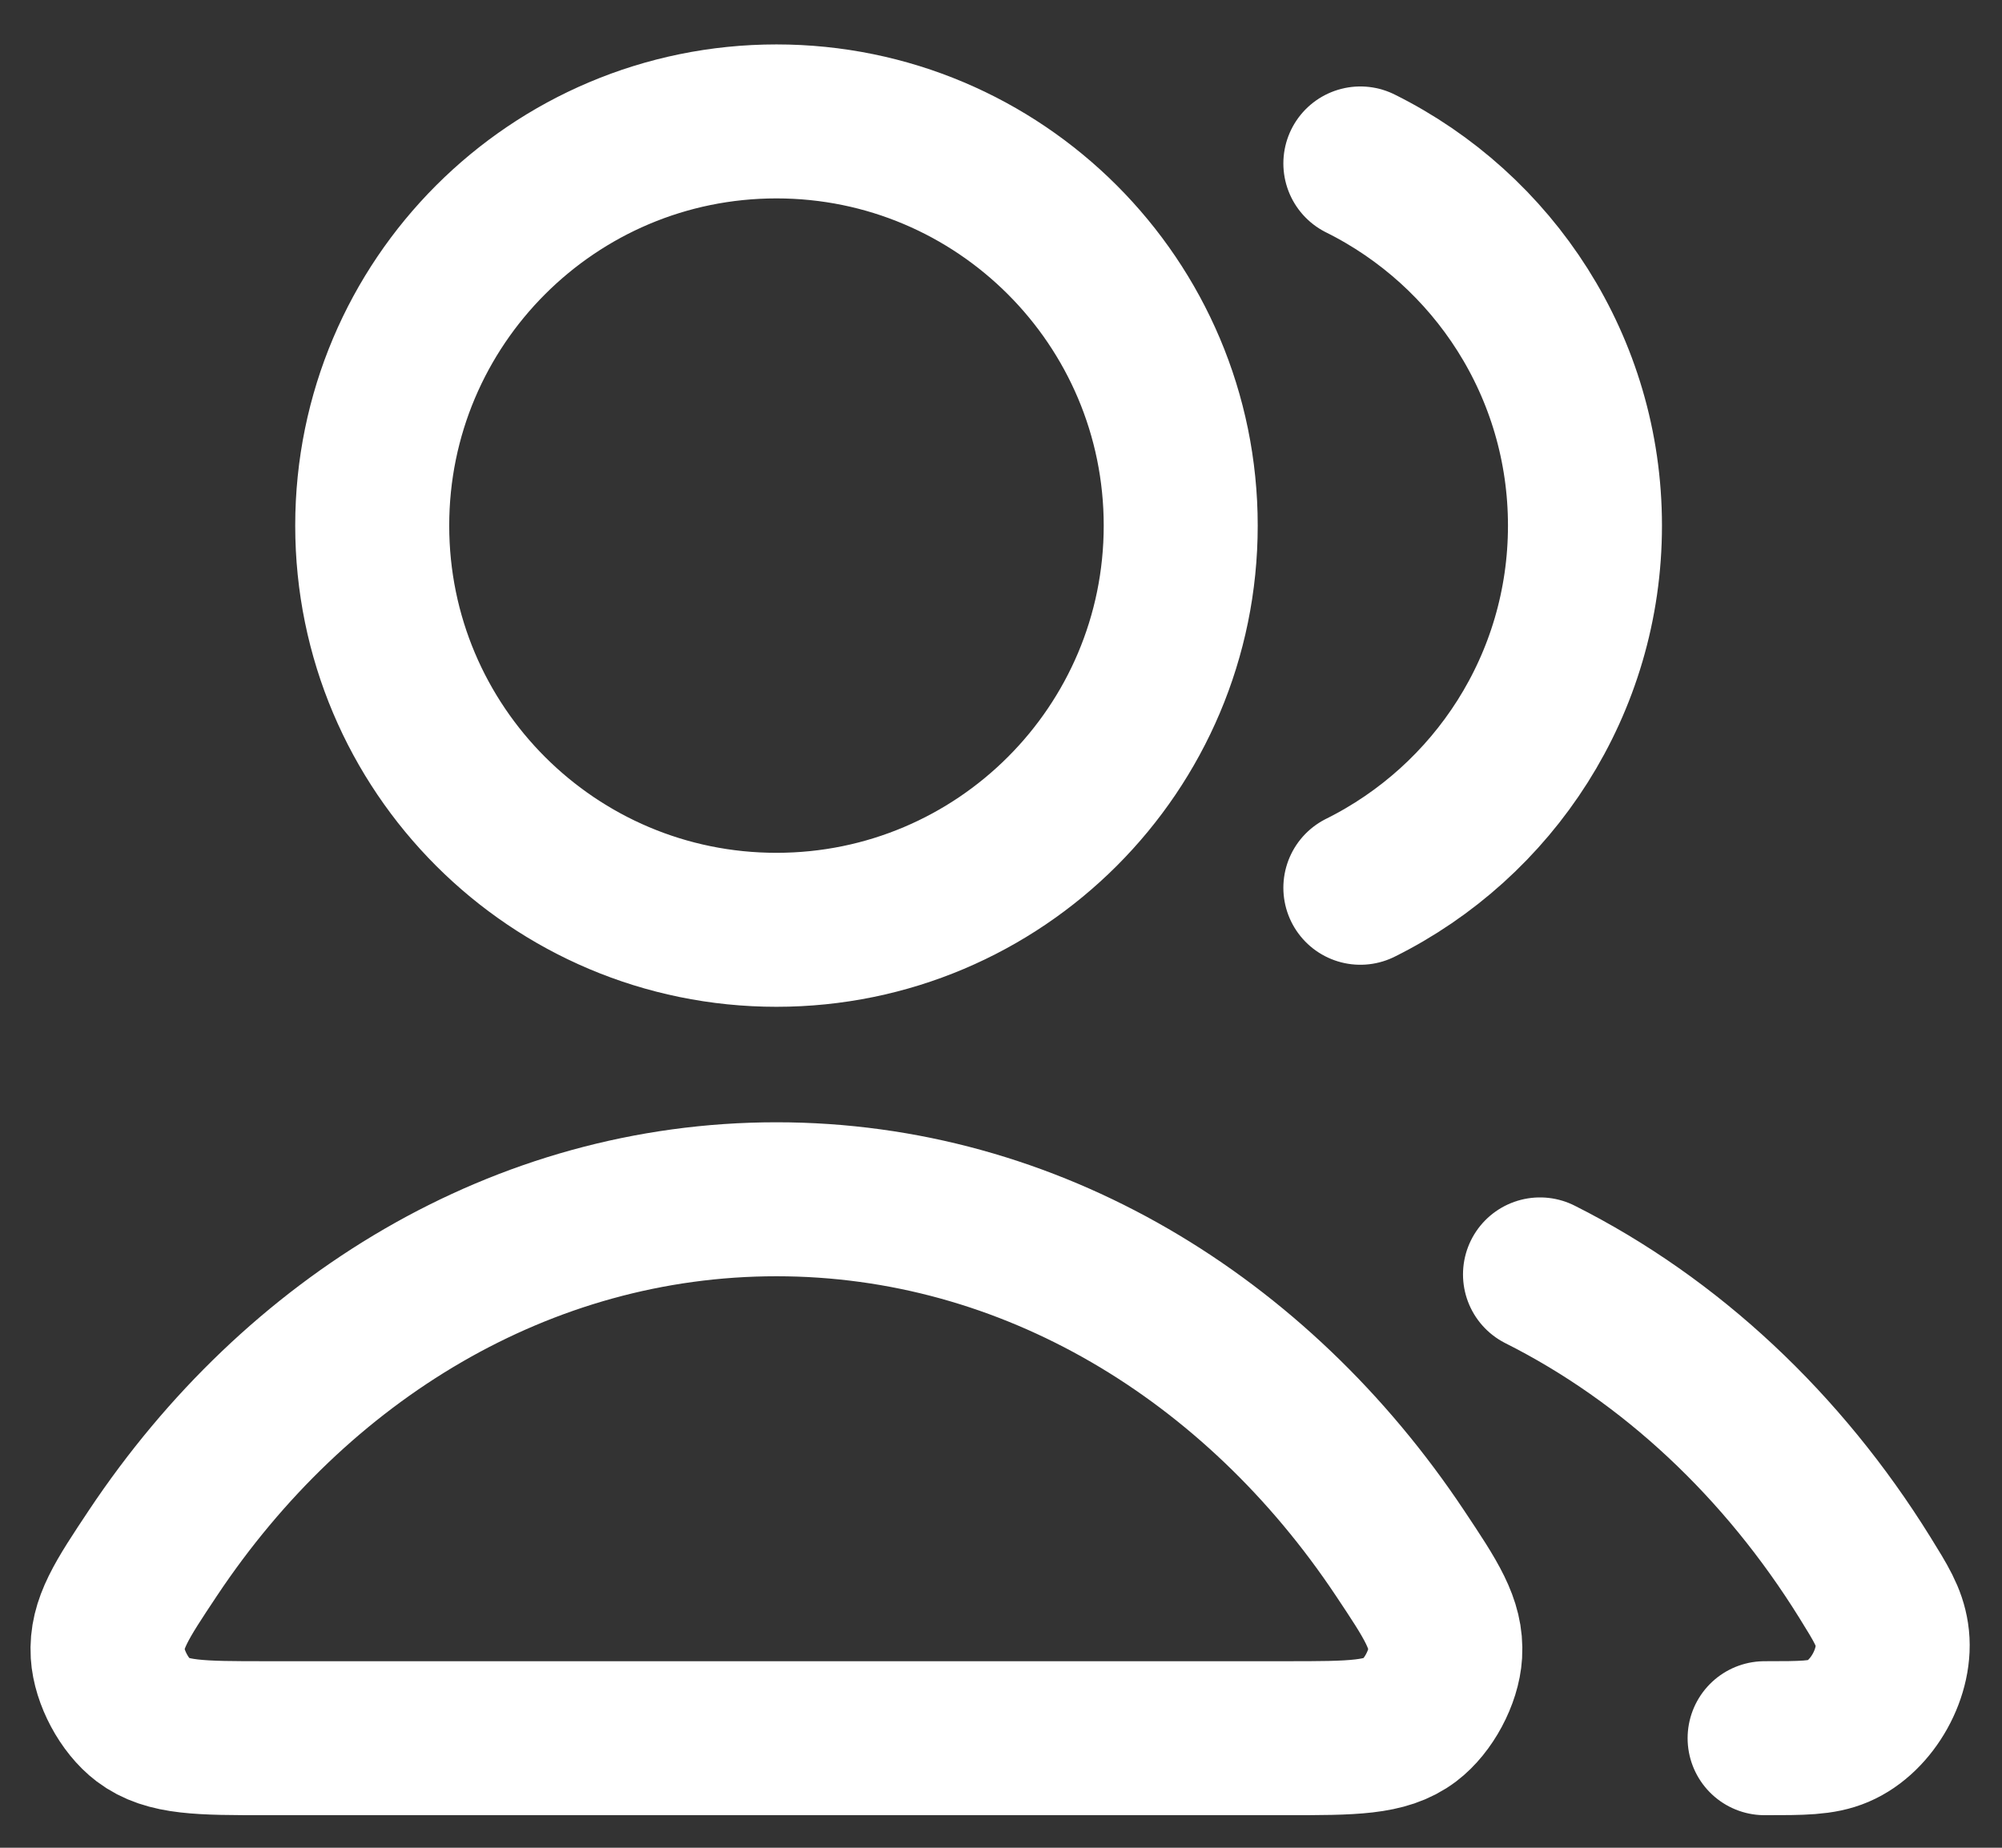 <svg width="26" height="24" viewBox="0 0 26 24" fill="none" xmlns="http://www.w3.org/2000/svg">
  <rect x="0" y="0" width="26" height="24" fill="#333333" stroke="none"/>
  <path
    d="M20 16.553C21.699 17.407 23.155 18.776 24.218 20.488C24.429 20.828 24.534 20.997 24.57 21.232C24.644 21.709 24.318 22.295 23.874 22.484C23.655 22.577 23.409 22.577 22.917 22.577M17.667 11.531C19.396 10.672 20.584 8.888 20.584 6.827C20.584 4.766 19.396 2.982 17.667 2.123M15.334 6.827C15.334 9.727 12.983 12.077 10.084 12.077C7.184 12.077 4.834 9.727 4.834 6.827C4.834 3.928 7.184 1.577 10.084 1.577C12.983 1.577 15.334 3.928 15.334 6.827ZM1.986 20.172C3.846 17.379 6.781 15.577 10.084 15.577C13.386 15.577 16.321 17.379 18.181 20.172C18.589 20.784 18.792 21.09 18.769 21.48C18.751 21.785 18.551 22.157 18.308 22.341C17.996 22.577 17.566 22.577 16.707 22.577H3.46C2.601 22.577 2.171 22.577 1.859 22.341C1.616 22.157 1.417 21.785 1.398 21.48C1.375 21.09 1.579 20.784 1.986 20.172Z"
    stroke="white" stroke-width="2" stroke-linecap="round" stroke-linejoin="round" />
</svg>
